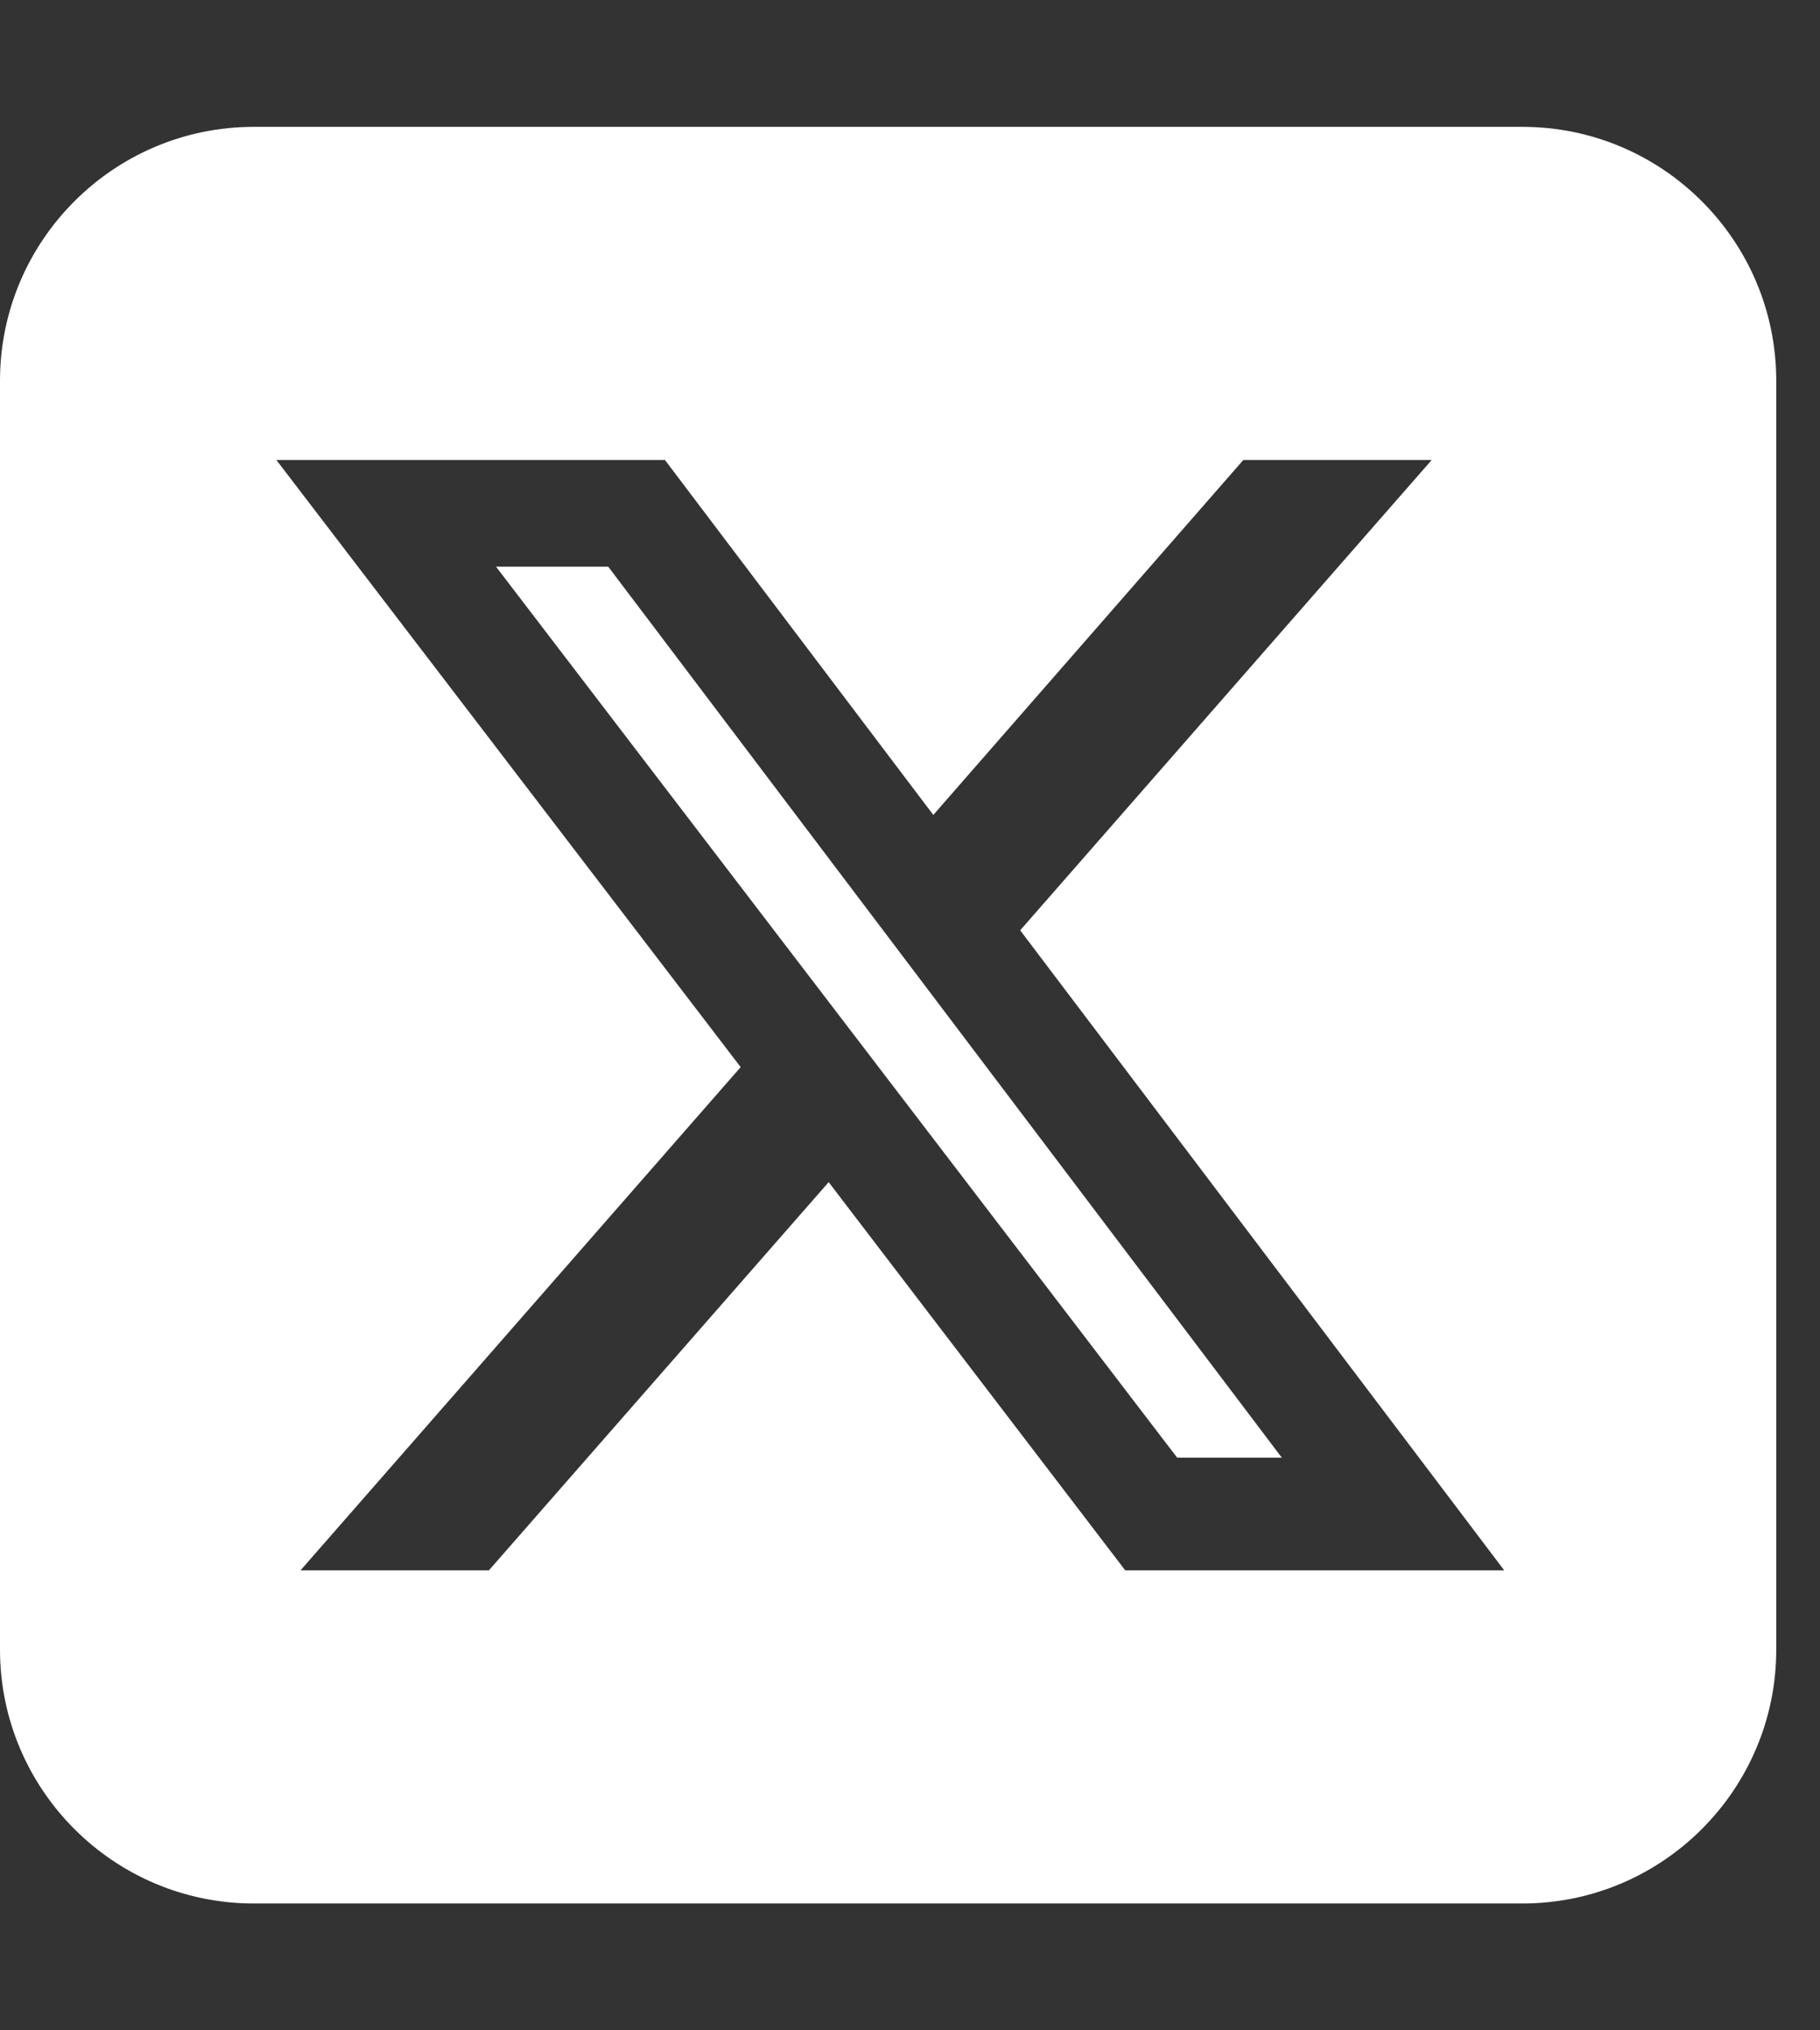 <svg width="26" height="29" viewBox="0 0 26 29" fill="none" xmlns="http://www.w3.org/2000/svg">
<rect x="0" y="0" width="26" height="29" fill="#333333" stroke="none"/>
<g clip-path="url(#clip0_3_89)">
<path d="M3.625 1.812C1.626 1.812 0 3.438 0 5.438V23.562C0 25.562 1.626 27.188 3.625 27.188H21.75C23.749 27.188 25.375 25.562 25.375 23.562V5.438C25.375 3.438 23.749 1.812 21.75 1.812H3.625ZM20.453 6.57L14.574 13.288L21.489 22.43H16.075L11.838 16.885L6.984 22.43H4.293L10.581 15.242L3.948 6.57H9.499L13.333 11.64L17.762 6.57H20.453ZM18.312 20.821L8.689 8.094H7.086L16.817 20.821H18.306H18.312Z" fill="white"/>
</g>
<defs>
<clipPath id="clip0_3_89">
<rect width="25.375" height="29" fill="white"/>
</clipPath>
</defs>
</svg>
